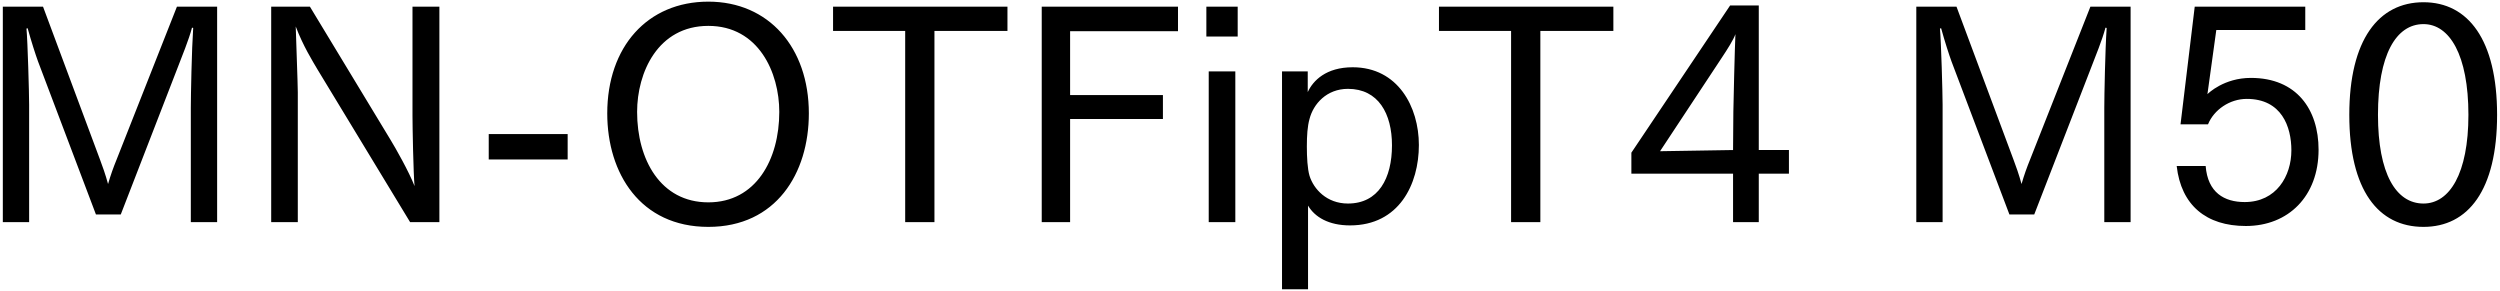 <svg 
 xmlns="http://www.w3.org/2000/svg"
 xmlns:xlink="http://www.w3.org/1999/xlink"
 width="609px" height="71px">
<path fill-rule="evenodd"  fill="rgb(0, 0, 0)"
 d="M590.363,55.269 C579.346,55.269 572.289,46.341 572.289,27.979 C572.289,9.689 579.418,0.545 590.363,0.545 C601.235,0.545 608.292,9.689 608.292,27.979 C608.292,46.341 601.235,55.269 590.363,55.269 ZM590.363,5.873 C583.666,5.873 579.274,13.362 579.274,27.979 C579.274,42.308 583.666,49.581 590.363,49.581 C596.699,49.581 601.307,42.308 601.307,27.979 C601.307,13.362 596.699,5.873 590.363,5.873 ZM548.315,18.978 C559.476,18.978 564.804,26.683 564.804,36.476 C564.804,47.781 557.460,55.053 547.091,55.053 C537.442,55.053 531.321,50.013 530.241,40.436 L537.298,40.436 C537.802,46.917 541.834,49.221 546.803,49.221 C554.507,49.221 558.180,42.884 558.180,36.620 C558.180,30.859 555.804,24.091 547.307,24.091 C543.130,24.091 539.314,26.755 537.874,30.283 L531.177,30.283 L534.634,1.625 L561.564,1.625 L561.564,7.313 L539.890,7.313 L537.730,22.938 C537.946,22.722 541.762,18.978 548.315,18.978 ZM512.606,26.251 C512.606,23.371 512.823,12.066 513.182,6.809 L512.895,6.737 C512.102,9.761 510.446,13.722 509.294,16.746 L495.541,52.245 L489.492,52.245 L475.379,14.946 C474.803,13.362 473.723,10.049 472.859,6.881 L472.571,6.953 C472.859,10.049 473.219,22.650 473.219,25.531 L473.219,54.117 L466.811,54.117 L466.811,1.625 L476.603,1.625 L490.501,38.924 C491.005,40.220 491.869,42.668 492.445,44.828 C493.093,42.596 493.741,40.796 494.533,38.852 L509.222,1.625 L519.015,1.625 L519.015,54.117 L512.606,54.117 L512.606,26.251 ZM428.438,54.117 L422.173,54.117 L422.173,42.308 L397.403,42.308 L397.403,37.196 L421.453,1.337 L428.438,1.337 L428.438,36.548 L435.783,36.548 L435.783,42.308 L428.438,42.308 L428.438,54.117 ZM419.509,13.938 L404.388,36.836 L422.173,36.548 L422.245,27.187 C422.245,26.107 422.605,11.057 422.749,8.321 C422.317,9.617 420.661,12.210 419.509,13.938 ZM375.230,54.117 L368.101,54.117 L368.101,7.529 L350.532,7.529 L350.532,1.625 L393.016,1.625 L393.016,7.529 L375.230,7.529 L375.230,54.117 ZM328.862,54.909 C323.677,54.909 320.293,52.893 318.637,50.085 L318.637,70.463 L312.300,70.463 L312.300,17.394 L318.565,17.394 L318.565,22.434 C319.861,19.626 323.029,16.386 329.510,16.386 C340.527,16.386 345.639,26.035 345.639,35.324 C345.639,44.900 340.815,54.909 328.862,54.909 ZM328.358,21.642 C323.173,21.642 319.933,25.315 318.997,28.987 C318.493,30.787 318.349,33.019 318.349,35.684 C318.349,38.276 318.493,41.084 318.997,42.812 C320.005,46.052 323.173,49.581 328.358,49.581 C335.774,49.581 339.086,43.460 339.086,35.396 C339.086,27.691 335.774,21.642 328.358,21.642 ZM293.869,1.625 L301.501,1.625 L301.501,8.897 L293.869,8.897 L293.869,1.625 ZM260.678,23.155 L283.288,23.155 L283.288,28.987 L260.678,28.987 L260.678,54.117 L253.765,54.117 L253.765,1.625 L286.960,1.625 L286.960,7.601 L260.678,7.601 L260.678,23.155 ZM227.631,54.117 L220.503,54.117 L220.503,7.529 L202.933,7.529 L202.933,1.625 L245.417,1.625 L245.417,7.529 L227.631,7.529 L227.631,54.117 ZM172.553,55.269 C155.991,55.269 147.926,42.236 147.926,27.619 C147.926,11.417 157.719,0.401 172.553,0.401 C187.242,0.401 197.035,11.562 197.035,27.619 C197.035,42.236 189.042,55.269 172.553,55.269 ZM172.553,6.305 C160.239,6.305 155.199,17.682 155.199,27.259 C155.199,38.852 160.888,49.293 172.553,49.293 C184.146,49.293 189.834,38.852 189.834,27.259 C189.834,17.682 184.794,6.305 172.553,6.305 ZM119.055,32.659 L138.281,32.659 L138.281,38.852 L119.055,38.852 L119.055,32.659 ZM77.368,16.962 C76.144,14.874 73.840,11.201 72.040,6.449 C72.112,9.329 72.544,20.562 72.544,22.506 L72.544,54.117 L66.063,54.117 L66.063,1.625 L75.496,1.625 L95.154,34.099 C96.306,35.972 99.618,41.804 100.986,45.332 C100.698,42.380 100.482,30.787 100.482,28.195 L100.482,1.625 L107.035,1.625 L107.035,54.117 L99.906,54.117 L77.368,16.962 ZM46.484,26.251 C46.484,23.371 46.700,12.066 47.060,6.809 L46.772,6.737 C45.980,9.761 44.324,13.722 43.172,16.746 L29.419,52.245 L23.370,52.245 L9.257,14.946 C8.681,13.362 7.601,10.049 6.737,6.881 L6.449,6.953 C6.737,10.049 7.097,22.650 7.097,25.531 L7.097,54.117 L0.688,54.117 L0.688,1.625 L10.481,1.625 L24.378,38.924 C24.882,40.220 25.746,42.668 26.322,44.828 C26.970,42.596 27.618,40.796 28.411,38.852 L43.100,1.625 L52.893,1.625 L52.893,54.117 L46.484,54.117 L46.484,26.251 ZM300.925,54.117 L294.445,54.117 L294.445,17.394 L300.925,17.394 L300.925,54.117 Z"/>
</svg>
